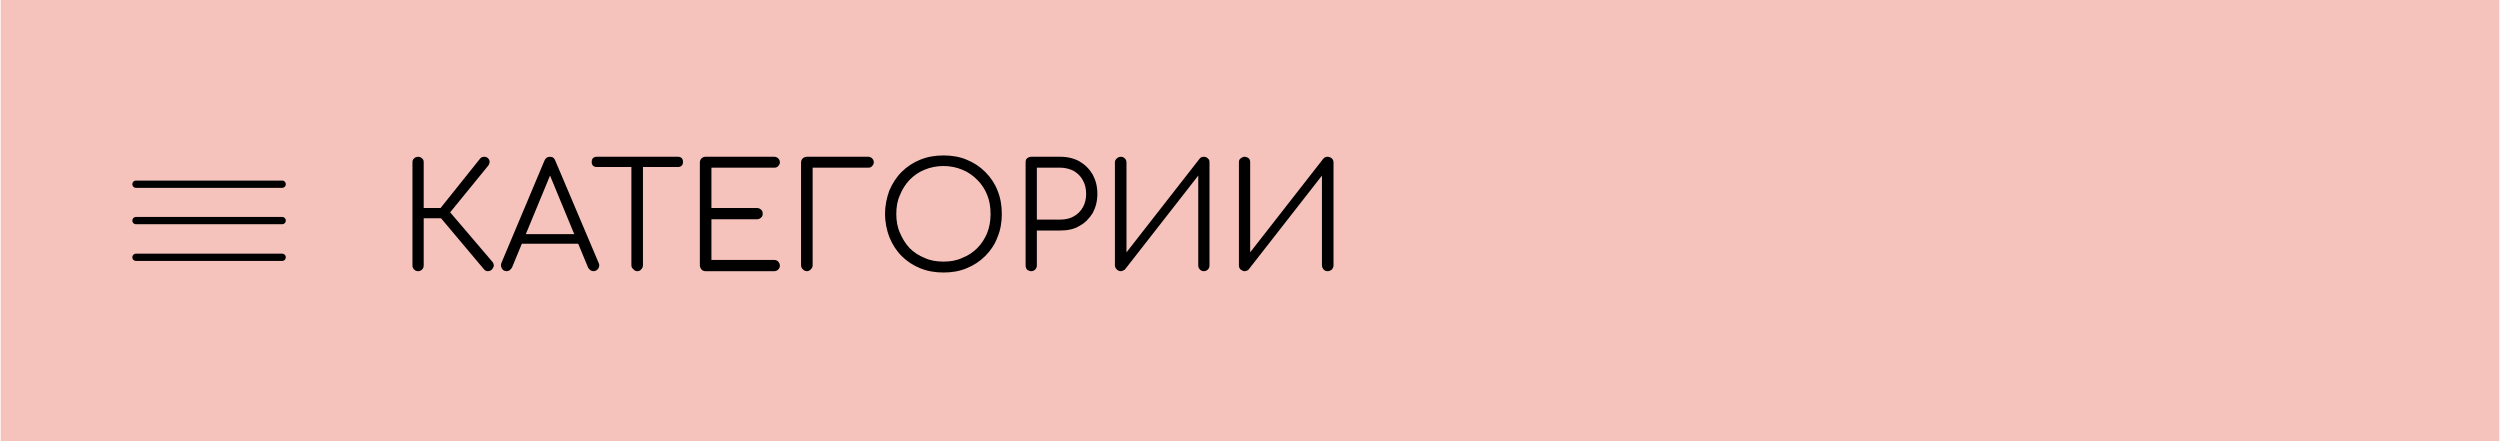 <?xml version="1.0" encoding="UTF-8"?>
<!DOCTYPE svg PUBLIC "-//W3C//DTD SVG 1.1//EN" "http://www.w3.org/Graphics/SVG/1.1/DTD/svg11.dtd">
<!-- Creator: CorelDRAW 2021 (64-Bit) -->
<svg xmlns="http://www.w3.org/2000/svg" xml:space="preserve" width="340px" height="60px" version="1.1" shape-rendering="geometricPrecision" text-rendering="geometricPrecision" image-rendering="optimizeQuality" fill-rule="evenodd" clip-rule="evenodd"
viewBox="0 0 75550 13340"
 xmlns:xlink="http://www.w3.org/1999/xlink"
 xmlns:xodm="http://www.corel.com/coreldraw/odm/2003">
 <defs>
   <clipPath id="id0" clip-rule="nonzero">
    <path d="M14850 8150c-30,30 -70,50 -120,50 -50,0 -90,-20 -120,-60l-1430 -1700 1320 -1650c30,-30 70,-50 110,-50 50,0 90,10 120,40 40,40 60,80 50,120 0,40 -10,70 -40,110l-1150 1410 1280 1500c30,40 40,80 40,120 -10,40 -30,80 -60,110zm-2230 50c-50,0 -90,-20 -120,-50 -40,-40 -50,-80 -50,-130l0 -3110c0,-50 10,-90 50,-120 30,-30 70,-50 120,-50 50,0 90,20 120,50 40,30 50,70 50,120l0 1380 700 0 0 310 -700 0 0 1420c0,50 -10,90 -50,130 -30,30 -70,50 -120,50z"/>
   </clipPath>
   <clipPath id="id1" clip-rule="nonzero">
    <path d="M15300 8200c-70,0 -120,-30 -150,-90 -30,-50 -30,-110 -10,-160l1300 -3090c30,-80 90,-120 170,-120 80,0 130,40 160,120l1310 3090c30,60 20,110 -10,170 -40,50 -80,80 -150,80 -30,0 -60,-10 -90,-30 -30,-20 -50,-50 -70,-80l-1220 -2950 140 0 -1220 2950c-20,30 -40,60 -70,80 -30,20 -60,30 -90,30zm290 -830l130 -290 1800 0 130 290 -2060 0z"/>
   </clipPath>
   <clipPath id="id2" clip-rule="nonzero">
    <path d="M19250 8200c-50,0 -90,-20 -120,-60 -40,-30 -60,-70 -60,-120l0 -3280 350 0 0 3280c0,50 -20,90 -50,120 -30,40 -70,60 -120,60zm-1220 -3150c-50,0 -90,-10 -120,-40 -30,-30 -40,-70 -40,-110 0,-50 10,-90 40,-120 30,-30 70,-40 120,-40l2440 0c50,0 90,10 120,40 30,30 40,70 40,120 0,40 -10,80 -40,110 -30,30 -70,40 -120,40l-2440 0z"/>
   </clipPath>
   <clipPath id="id3" clip-rule="nonzero">
    <path d="M21310 8200c-50,0 -90,-20 -120,-50 -30,-40 -50,-80 -50,-130l0 -3110c0,-50 20,-90 50,-120 30,-30 70,-50 120,-50l2080 0c50,0 90,20 120,50 30,30 50,70 50,120 0,40 -20,80 -50,110 -30,40 -70,50 -120,50l-1900 0 0 1220 1380 0c50,0 90,20 120,50 40,30 50,70 50,120 0,50 -10,90 -50,120 -30,30 -70,50 -120,50l-1380 0 0 1230 1900 0c50,0 90,20 120,50 30,40 50,70 50,120 0,50 -20,90 -50,120 -30,30 -70,50 -120,50l-2080 0z"/>
   </clipPath>
   <clipPath id="id4" clip-rule="nonzero">
    <path d="M24380 8200c-50,0 -90,-20 -130,-60 -30,-30 -50,-70 -50,-120l0 -3110c0,-50 20,-90 50,-120 30,-30 80,-50 130,-50l1850 0c50,0 90,20 120,50 30,30 50,70 50,120 0,40 -20,80 -50,110 -30,40 -70,50 -120,50l-1680 0 0 2950c0,50 -20,90 -50,120 -40,40 -80,60 -120,60z"/>
   </clipPath>
   <clipPath id="id5" clip-rule="nonzero">
    <path d="M28510 8240c-260,0 -490,-40 -710,-130 -220,-90 -400,-210 -560,-370 -160,-160 -280,-350 -370,-570 -80,-210 -130,-450 -130,-700 0,-260 50,-490 130,-710 90,-210 210,-400 370,-560 160,-160 340,-280 560,-370 220,-90 450,-130 710,-130 250,0 490,40 700,130 220,90 400,210 560,370 160,160 290,350 370,560 90,220 130,450 130,710 0,250 -40,490 -130,700 -80,220 -210,410 -370,570 -160,160 -340,280 -560,370 -210,90 -450,130 -700,130zm0 -330c200,0 390,-30 560,-110 180,-70 330,-170 460,-300 130,-130 230,-290 300,-460 70,-180 100,-370 100,-570 0,-210 -30,-400 -100,-570 -70,-180 -170,-330 -300,-460 -130,-130 -280,-240 -460,-310 -170,-70 -360,-110 -560,-110 -210,0 -400,40 -570,110 -180,70 -330,180 -460,310 -120,130 -220,280 -290,460 -80,170 -110,360 -110,570 0,200 30,390 110,570 70,170 170,330 290,460 130,130 280,230 460,300 170,80 360,110 570,110z"/>
   </clipPath>
   <clipPath id="id6" clip-rule="nonzero">
    <path d="M31160 8200c-50,0 -90,-20 -130,-50 -30,-40 -40,-80 -40,-130l0 -3110c0,-50 10,-90 40,-120 40,-30 80,-50 130,-50l880 0c220,0 420,50 580,140 170,100 300,230 400,400 90,170 140,360 140,580 0,220 -50,410 -140,580 -100,160 -230,300 -400,390 -160,100 -360,140 -580,140l-710 0 0 1050c0,50 -10,90 -50,130 -30,30 -70,50 -120,50zm170 -1560l710 0c150,0 290,-30 410,-100 110,-60 210,-160 270,-270 70,-120 100,-260 100,-410 0,-150 -30,-290 -100,-410 -60,-120 -160,-210 -270,-280 -120,-60 -260,-100 -410,-100l-710 0 0 1570z"/>
   </clipPath>
   <clipPath id="id7" clip-rule="nonzero">
    <path d="M33870 8200c-50,0 -90,-20 -120,-50 -40,-40 -60,-80 -60,-130l0 -3110c0,-50 20,-90 60,-120 30,-30 70,-50 120,-50 50,0 90,20 120,50 30,30 50,70 50,120l0 2720 2210 -2830c30,-40 70,-60 130,-60 50,0 90,20 120,50 40,30 50,70 50,120l0 3110c0,50 -10,90 -50,130 -30,30 -70,50 -120,50 -50,0 -90,-20 -120,-50 -40,-40 -50,-80 -50,-130l0 -2710 -2210 2830c-20,20 -30,30 -60,40 -20,10 -50,20 -70,20z"/>
   </clipPath>
   <clipPath id="id8" clip-rule="nonzero">
    <path d="M37610 8200c-40,0 -80,-20 -120,-50 -40,-40 -50,-80 -50,-130l0 -3110c0,-50 10,-90 50,-120 40,-30 80,-50 120,-50 50,0 90,20 130,50 30,30 40,70 40,120l0 2720 2210 -2830c30,-40 80,-60 130,-60 50,0 90,20 130,50 30,30 50,70 50,120l0 3110c0,50 -20,90 -50,130 -40,30 -80,50 -130,50 -50,0 -90,-20 -120,-50 -30,-40 -50,-80 -50,-130l0 -2710 -2210 2830c-10,20 -30,30 -50,40 -30,10 -50,20 -80,20z"/>
   </clipPath>
 </defs>
 <g id="Layer_x0020_1">
  <rect fill="#F5C3BC" width="75550" height="13340"/>
  <path fill="black" fill-rule="nonzero" d="M14850 8150c-30,30 -70,50 -120,50 -50,0 -90,-20 -120,-60l-1430 -1700 1320 -1650c30,-30 70,-50 110,-50 50,0 90,10 120,40 40,40 60,80 50,120 0,40 -10,70 -40,110l-1150 1410 1280 1500c30,40 40,80 40,120 -10,40 -30,80 -60,110zm-2230 50c-50,0 -90,-20 -120,-50 -40,-40 -50,-80 -50,-130l0 -3110c0,-50 10,-90 50,-120 30,-30 70,-50 120,-50 50,0 90,20 120,50 40,30 50,70 50,120l0 1380 700 0 0 310 -700 0 0 1420c0,50 -10,90 -50,130 -30,30 -70,50 -120,50zm2680 0c-70,0 -120,-30 -150,-90 -30,-50 -30,-110 -10,-160l1300 -3090c30,-80 90,-120 170,-120 80,0 130,40 160,120l1310 3090c30,60 20,110 -10,170 -40,50 -80,80 -150,80 -30,0 -60,-10 -90,-30 -30,-20 -50,-50 -70,-80l-1220 -2950 140 0 -1220 2950c-20,30 -40,60 -70,80 -30,20 -60,30 -90,30zm290 -830l130 -290 1800 0 130 290 -2060 0zm3660 830c-50,0 -90,-20 -120,-60 -40,-30 -60,-70 -60,-120l0 -3280 350 0 0 3280c0,50 -20,90 -50,120 -30,40 -70,60 -120,60zm-1220 -3150c-50,0 -90,-10 -120,-40 -30,-30 -40,-70 -40,-110 0,-50 10,-90 40,-120 30,-30 70,-40 120,-40l2440 0c50,0 90,10 120,40 30,30 40,70 40,120 0,40 -10,80 -40,110 -30,30 -70,40 -120,40l-2440 0zm3280 3150c-50,0 -90,-20 -120,-50 -30,-40 -50,-80 -50,-130l0 -3110c0,-50 20,-90 50,-120 30,-30 70,-50 120,-50l2080 0c50,0 90,20 120,50 30,30 50,70 50,120 0,40 -20,80 -50,110 -30,40 -70,50 -120,50l-1900 0 0 1220 1380 0c50,0 90,20 120,50 40,30 50,70 50,120 0,50 -10,90 -50,120 -30,30 -70,50 -120,50l-1380 0 0 1230 1900 0c50,0 90,20 120,50 30,40 50,70 50,120 0,50 -20,90 -50,120 -30,30 -70,50 -120,50l-2080 0zm3070 0c-50,0 -90,-20 -130,-60 -30,-30 -50,-70 -50,-120l0 -3110c0,-50 20,-90 50,-120 30,-30 80,-50 130,-50l1850 0c50,0 90,20 120,50 30,30 50,70 50,120 0,40 -20,80 -50,110 -30,40 -70,50 -120,50l-1680 0 0 2950c0,50 -20,90 -50,120 -40,40 -80,60 -120,60zm4130 40c-260,0 -490,-40 -710,-130 -220,-90 -400,-210 -560,-370 -160,-160 -280,-350 -370,-570 -80,-210 -130,-450 -130,-700 0,-260 50,-490 130,-710 90,-210 210,-400 370,-560 160,-160 340,-280 560,-370 220,-90 450,-130 710,-130 250,0 490,40 700,130 220,90 400,210 560,370 160,160 290,350 370,560 90,220 130,450 130,710 0,250 -40,490 -130,700 -80,220 -210,410 -370,570 -160,160 -340,280 -560,370 -210,90 -450,130 -700,130zm0 -330c200,0 390,-30 560,-110 180,-70 330,-170 460,-300 130,-130 230,-290 300,-460 70,-180 100,-370 100,-570 0,-210 -30,-400 -100,-570 -70,-180 -170,-330 -300,-460 -130,-130 -280,-240 -460,-310 -170,-70 -360,-110 -560,-110 -210,0 -400,40 -570,110 -180,70 -330,180 -460,310 -120,130 -220,280 -290,460 -80,170 -110,360 -110,570 0,200 30,390 110,570 70,170 170,330 290,460 130,130 280,230 460,300 170,80 360,110 570,110zm2650 290c-50,0 -90,-20 -130,-50 -30,-40 -40,-80 -40,-130l0 -3110c0,-50 10,-90 40,-120 40,-30 80,-50 130,-50l880 0c220,0 420,50 580,140 170,100 300,230 400,400 90,170 140,360 140,580 0,220 -50,410 -140,580 -100,160 -230,300 -400,390 -160,100 -360,140 -580,140l-710 0 0 1050c0,50 -10,90 -50,130 -30,30 -70,50 -120,50zm170 -1560l710 0c150,0 290,-30 410,-100 110,-60 210,-160 270,-270 70,-120 100,-260 100,-410 0,-150 -30,-290 -100,-410 -60,-120 -160,-210 -270,-280 -120,-60 -260,-100 -410,-100l-710 0 0 1570zm2540 1560c-50,0 -90,-20 -120,-50 -40,-40 -60,-80 -60,-130l0 -3110c0,-50 20,-90 60,-120 30,-30 70,-50 120,-50 50,0 90,20 120,50 30,30 50,70 50,120l0 2720 2210 -2830c30,-40 70,-60 130,-60 50,0 90,20 120,50 40,30 50,70 50,120l0 3110c0,50 -10,90 -50,130 -30,30 -70,50 -120,50 -50,0 -90,-20 -120,-50 -40,-40 -50,-80 -50,-130l0 -2710 -2210 2830c-20,20 -30,30 -60,40 -20,10 -50,20 -70,20zm3740 0c-40,0 -80,-20 -120,-50 -40,-40 -50,-80 -50,-130l0 -3110c0,-50 10,-90 50,-120 40,-30 80,-50 120,-50 50,0 90,20 130,50 30,30 40,70 40,120l0 2720 2210 -2830c30,-40 80,-60 130,-60 50,0 90,20 130,50 30,30 50,70 50,120l0 3110c0,50 -20,90 -50,130 -40,30 -80,50 -130,50 -50,0 -90,-20 -120,-50 -30,-40 -50,-80 -50,-130l0 -2710 -2210 2830c-10,20 -30,30 -50,40 -30,10 -50,20 -80,20z"/>
  <g clip-path="url(#id0)">
   <g id="_2888296939552">
    <rect fill="none" stroke="black" stroke-width="460" stroke-miterlimit="2.613" x="17040" y="-31550" width="19540" height="5980"/>
   </g>
  </g>
  <g clip-path="url(#id1)">
   <g id="_2888296939552">
    <rect fill="none" stroke="black" stroke-width="460" stroke-miterlimit="2.613" x="17040" y="-31550" width="19540" height="5980"/>
   </g>
  </g>
  <g clip-path="url(#id2)">
   <g id="_2888296939552">
    <rect fill="none" stroke="black" stroke-width="460" stroke-miterlimit="2.613" x="17040" y="-31550" width="19540" height="5980"/>
   </g>
  </g>
  <g clip-path="url(#id3)">
   <g id="_2888296939552">
    <rect fill="none" stroke="black" stroke-width="460" stroke-miterlimit="2.613" x="17040" y="-31550" width="19540" height="5980"/>
   </g>
  </g>
  <g clip-path="url(#id4)">
   <g id="_2888296939552">
    <rect fill="none" stroke="black" stroke-width="460" stroke-miterlimit="2.613" x="17040" y="-31550" width="19540" height="5980"/>
   </g>
  </g>
  <g clip-path="url(#id5)">
   <g id="_2888296939552">
    <rect fill="none" stroke="black" stroke-width="460" stroke-miterlimit="2.613" x="17040" y="-31550" width="19540" height="5980"/>
   </g>
  </g>
  <g clip-path="url(#id6)">
   <g id="_2888296939552">
    <rect fill="none" stroke="black" stroke-width="460" stroke-miterlimit="2.613" x="17040" y="-31550" width="19540" height="5980"/>
   </g>
  </g>
  <g clip-path="url(#id7)">
   <g id="_2888296939552">
    <rect fill="none" stroke="black" stroke-width="460" stroke-miterlimit="2.613" x="17040" y="-31550" width="19540" height="5980"/>
   </g>
  </g>
  <g clip-path="url(#id8)">
   <g id="_2888296939552">
    <rect fill="none" stroke="black" stroke-width="460" stroke-miterlimit="2.613" x="17040" y="-31550" width="19540" height="5980"/>
   </g>
  </g>
  <g id="_2888296937824">
   <g id="color">
   </g>
   <g id="hair">
   </g>
   <g id="skin">
   </g>
   <g id="skin-shadow">
   </g>
   <g id="line">
    <line fill="none" stroke="black" stroke-width="220" stroke-linecap="round" stroke-linejoin="round" stroke-miterlimit="2.613" x1="8510" y1="5570" x2="4090" y2= "5570" />
    <line fill="none" stroke="black" stroke-width="220" stroke-linecap="round" stroke-linejoin="round" stroke-miterlimit="2.613" x1="8510" y1="6670" x2="4090" y2= "6670" />
    <line fill="none" stroke="black" stroke-width="220" stroke-linecap="round" stroke-linejoin="round" stroke-miterlimit="2.613" x1="8510" y1="7780" x2="4090" y2= "7780" />
   </g>
  </g>
 </g>
</svg>
